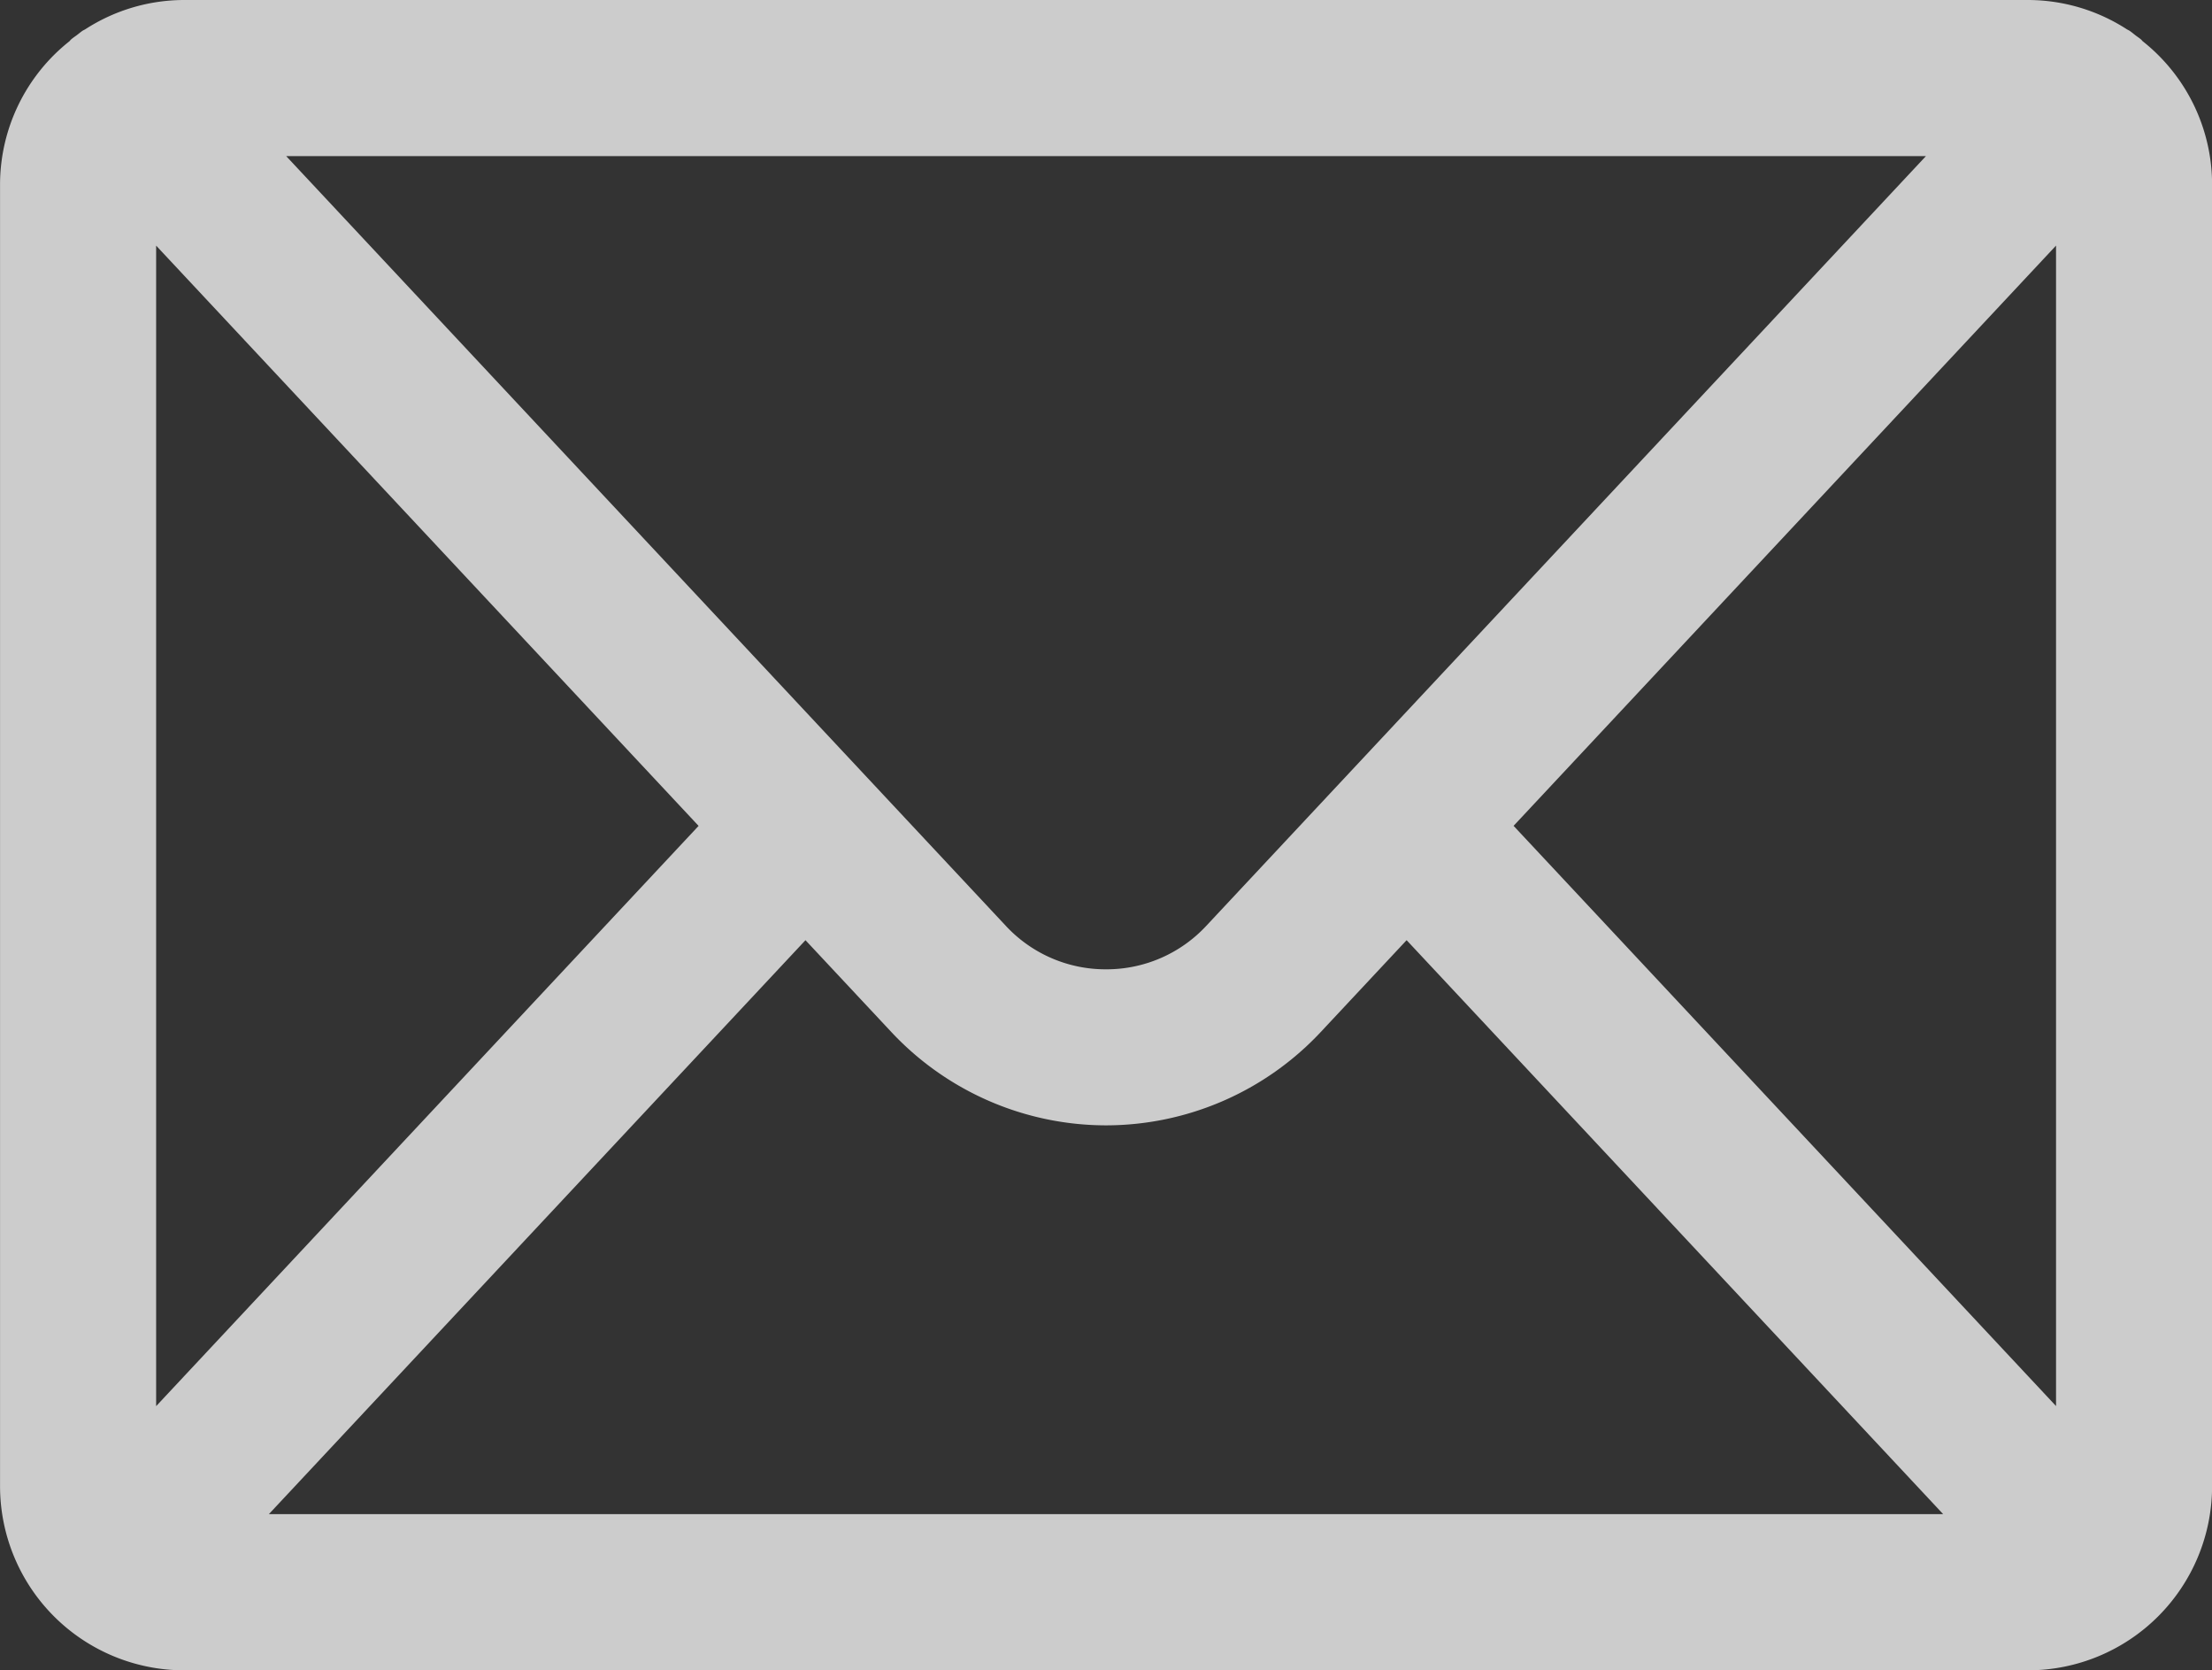 <svg xmlns="http://www.w3.org/2000/svg" width="49.981" height="37.732" viewBox="0 0 49.981 37.732">
  <rect x="0" y="0" width="49.981" height="37.732" fill="#333333" stroke="none"/>
  <g id="kontakt" transform="translate(-257 -4288.268)" opacity="0.75">
    <path id="Pfad_609" data-name="Pfad 609" d="M-639.426,1160.475c-.01-.009-.017-.02-.026-.03-.041-.038-.088-.066-.132-.1s-.09-.073-.138-.106c-.019-.012-.041-.021-.061-.033a4.124,4.124,0,0,0-2.231-.661h-41.666a4.121,4.121,0,0,0-2.235.663c-.018.011-.038.019-.056.03-.049.033-.094.073-.142.108s-.089.061-.13.1c-.01.01-.017.021-.026.03a4.136,4.136,0,0,0-1.569,3.228v29.416a4.162,4.162,0,0,0,4.158,4.158h41.666a4.162,4.162,0,0,0,4.158-4.158V1163.7A4.134,4.134,0,0,0-639.426,1160.475Zm-44.885,4.619,12.257,13.108-12.257,13.108Zm23.73,15.364a3.076,3.076,0,0,1-2.267.984,3.075,3.075,0,0,1-2.266-.984l-16.258-17.386h37.05Zm-9.058.326,1.948,2.083a6.652,6.652,0,0,0,4.843,2.1,6.652,6.652,0,0,0,4.844-2.1l1.948-2.083,12.123,12.965h-37.83Zm16-2.583,12.257-13.108v26.215Z" transform="translate(944.839 3128.723)" fill="#fff"/>
  </g>
</svg>
